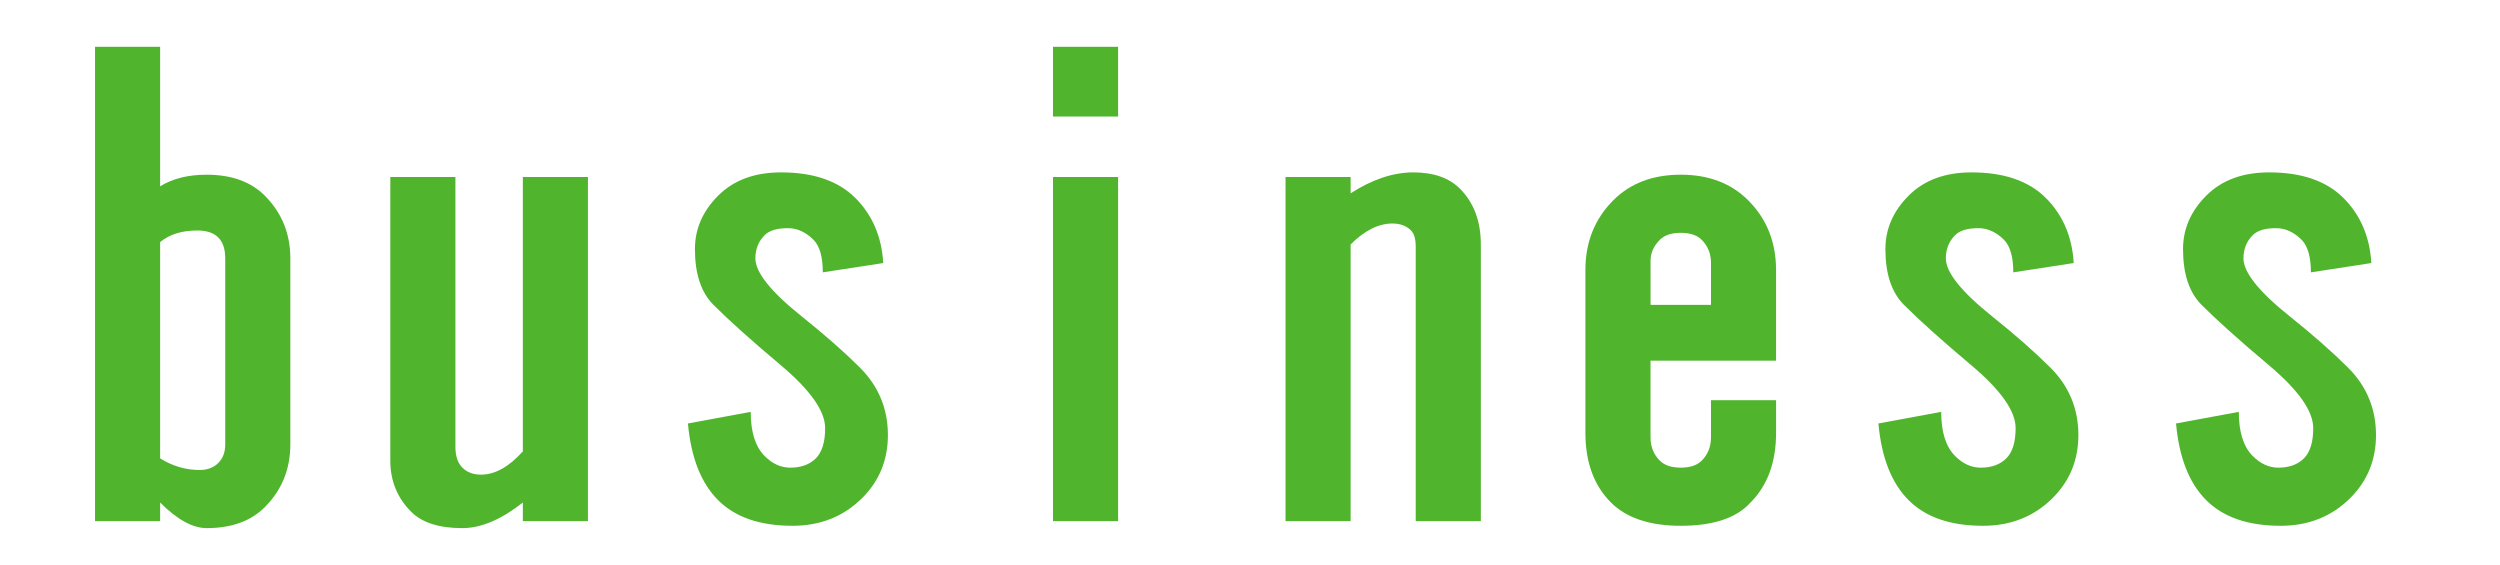 <?xml version="1.0" encoding="utf-8"?>
<!-- Generator: Adobe Illustrator 25.4.1, SVG Export Plug-In . SVG Version: 6.00 Build 0)  -->
<svg version="1.1" id="レイヤー_1" xmlns="http://www.w3.org/2000/svg" xmlns:xlink="http://www.w3.org/1999/xlink" x="0px"
	 y="0px" width="168px" height="38px" viewBox="0 0 168 38" style="enable-background:new 0 0 168 38;" xml:space="preserve">
<style type="text/css">
	.st0{fill:#50B52D;}
</style>
<g>
	<path class="st0" d="M10.761,12.521c0.833-0.52,1.875-0.781,3.125-0.781c1.665,0,2.969,0.469,3.906,1.406
		c1.145,1.147,1.719,2.554,1.719,4.219v12.5c0,1.667-0.574,3.073-1.719,4.219c-0.938,0.938-2.241,1.406-3.906,1.406
		c-0.938,0-1.98-0.573-3.125-1.719v1.25H6.386V3.146h4.375V12.521z M10.761,30.802c0.833,0.522,1.719,0.781,2.656,0.781
		c0.52,0,0.938-0.156,1.25-0.469s0.469-0.728,0.469-1.25v-12.5c0-0.625-0.156-1.094-0.469-1.406s-0.781-0.469-1.406-0.469
		c-1.042,0-1.875,0.261-2.5,0.781V30.802z"/>
	<path class="st0" d="M30.604,30.021c0,0.625,0.156,1.094,0.469,1.406s0.728,0.469,1.25,0.469c0.938,0,1.875-0.521,2.812-1.562
		V11.896h4.375v23.125h-4.375v-1.25c-1.46,1.146-2.812,1.719-4.062,1.719c-1.562,0-2.71-0.366-3.438-1.094
		c-0.938-0.938-1.406-2.083-1.406-3.438V11.896h4.375V30.021z"/>
	<path class="st0" d="M57.479,13.302c1.145,1.147,1.77,2.605,1.875,4.375l-4.062,0.625c0-1.04-0.21-1.77-0.625-2.188
		c-0.522-0.52-1.094-0.781-1.719-0.781c-0.73,0-1.25,0.156-1.562,0.469c-0.417,0.417-0.625,0.938-0.625,1.562
		c0,0.938,1.04,2.241,3.125,3.906c1.562,1.25,2.864,2.397,3.906,3.438c1.25,1.25,1.875,2.761,1.875,4.531
		c0,1.667-0.574,3.073-1.719,4.219c-1.25,1.25-2.812,1.875-4.688,1.875c-2.188,0-3.855-0.573-5-1.719
		c-1.147-1.146-1.824-2.864-2.031-5.156l4.219-0.781c0,1.354,0.312,2.344,0.938,2.969c0.52,0.522,1.094,0.781,1.719,0.781
		c0.728,0,1.301-0.208,1.719-0.625c0.415-0.415,0.625-1.094,0.625-2.031c0-1.145-0.991-2.551-2.969-4.219
		c-1.98-1.665-3.491-3.02-4.531-4.062c-0.835-0.833-1.25-2.083-1.25-3.75c0-1.353,0.52-2.551,1.562-3.594
		c1.04-1.04,2.446-1.562,4.219-1.562C54.667,11.583,56.332,12.157,57.479,13.302z"/>
	<path class="st0" d="M75.136,7.833h-4.375V3.146h4.375V7.833z M75.136,35.021h-4.375V11.896h4.375V35.021z"/>
	<path class="st0" d="M99.511,35.021h-4.375V16.583c0-0.52-0.105-0.884-0.312-1.094c-0.312-0.312-0.73-0.469-1.25-0.469
		c-0.938,0-1.875,0.469-2.812,1.406v18.594h-4.375V11.896h4.375v1.094c1.457-0.938,2.863-1.406,4.219-1.406
		c1.353,0,2.395,0.366,3.125,1.094c0.938,0.938,1.406,2.188,1.406,3.75V35.021z"/>
	<path class="st0" d="M119.354,24.239h-8.438v5.156c0,0.625,0.207,1.147,0.625,1.562c0.312,0.312,0.781,0.469,1.406,0.469
		s1.094-0.156,1.406-0.469c0.415-0.415,0.625-0.938,0.625-1.562v-2.5h4.375v2.188c0,1.979-0.574,3.542-1.719,4.688
		c-0.938,1.04-2.5,1.562-4.688,1.562c-2.085,0-3.647-0.522-4.688-1.562c-1.147-1.146-1.719-2.708-1.719-4.688V18.146
		c0-1.875,0.625-3.438,1.875-4.688c1.145-1.145,2.656-1.719,4.531-1.719s3.384,0.574,4.531,1.719c1.25,1.25,1.875,2.812,1.875,4.688
		V24.239z M110.917,20.489h4.062v-2.812c0-0.625-0.21-1.145-0.625-1.562c-0.312-0.312-0.781-0.469-1.406-0.469
		s-1.094,0.156-1.406,0.469c-0.418,0.417-0.625,0.886-0.625,1.406V20.489z"/>
	<path class="st0" d="M137.479,13.302c1.145,1.147,1.77,2.605,1.875,4.375l-4.062,0.625c0-1.04-0.21-1.77-0.625-2.188
		c-0.522-0.52-1.094-0.781-1.719-0.781c-0.73,0-1.25,0.156-1.562,0.469c-0.418,0.417-0.625,0.938-0.625,1.562
		c0,0.938,1.04,2.241,3.125,3.906c1.562,1.25,2.863,2.397,3.906,3.438c1.25,1.25,1.875,2.761,1.875,4.531
		c0,1.667-0.574,3.073-1.719,4.219c-1.25,1.25-2.812,1.875-4.688,1.875c-2.188,0-3.855-0.573-5-1.719
		c-1.147-1.146-1.824-2.864-2.031-5.156l4.219-0.781c0,1.354,0.312,2.344,0.938,2.969c0.52,0.522,1.094,0.781,1.719,0.781
		c0.728,0,1.301-0.208,1.719-0.625c0.415-0.415,0.625-1.094,0.625-2.031c0-1.145-0.991-2.551-2.969-4.219
		c-1.98-1.665-3.491-3.02-4.531-4.062c-0.835-0.833-1.25-2.083-1.25-3.75c0-1.353,0.52-2.551,1.562-3.594
		c1.04-1.04,2.446-1.562,4.219-1.562C134.667,11.583,136.332,12.157,137.479,13.302z"/>
	<path class="st0" d="M157.479,13.302c1.145,1.147,1.77,2.605,1.875,4.375l-4.062,0.625c0-1.04-0.21-1.77-0.625-2.188
		c-0.522-0.52-1.094-0.781-1.719-0.781c-0.73,0-1.25,0.156-1.562,0.469c-0.418,0.417-0.625,0.938-0.625,1.562
		c0,0.938,1.04,2.241,3.125,3.906c1.562,1.25,2.863,2.397,3.906,3.438c1.25,1.25,1.875,2.761,1.875,4.531
		c0,1.667-0.574,3.073-1.719,4.219c-1.25,1.25-2.812,1.875-4.688,1.875c-2.188,0-3.855-0.573-5-1.719
		c-1.147-1.146-1.824-2.864-2.031-5.156l4.219-0.781c0,1.354,0.312,2.344,0.938,2.969c0.52,0.522,1.094,0.781,1.719,0.781
		c0.728,0,1.301-0.208,1.719-0.625c0.415-0.415,0.625-1.094,0.625-2.031c0-1.145-0.991-2.551-2.969-4.219
		c-1.98-1.665-3.491-3.02-4.531-4.062c-0.835-0.833-1.25-2.083-1.25-3.75c0-1.353,0.52-2.551,1.562-3.594
		c1.04-1.04,2.446-1.562,4.219-1.562C154.667,11.583,156.332,12.157,157.479,13.302z"/>
</g>
</svg>
